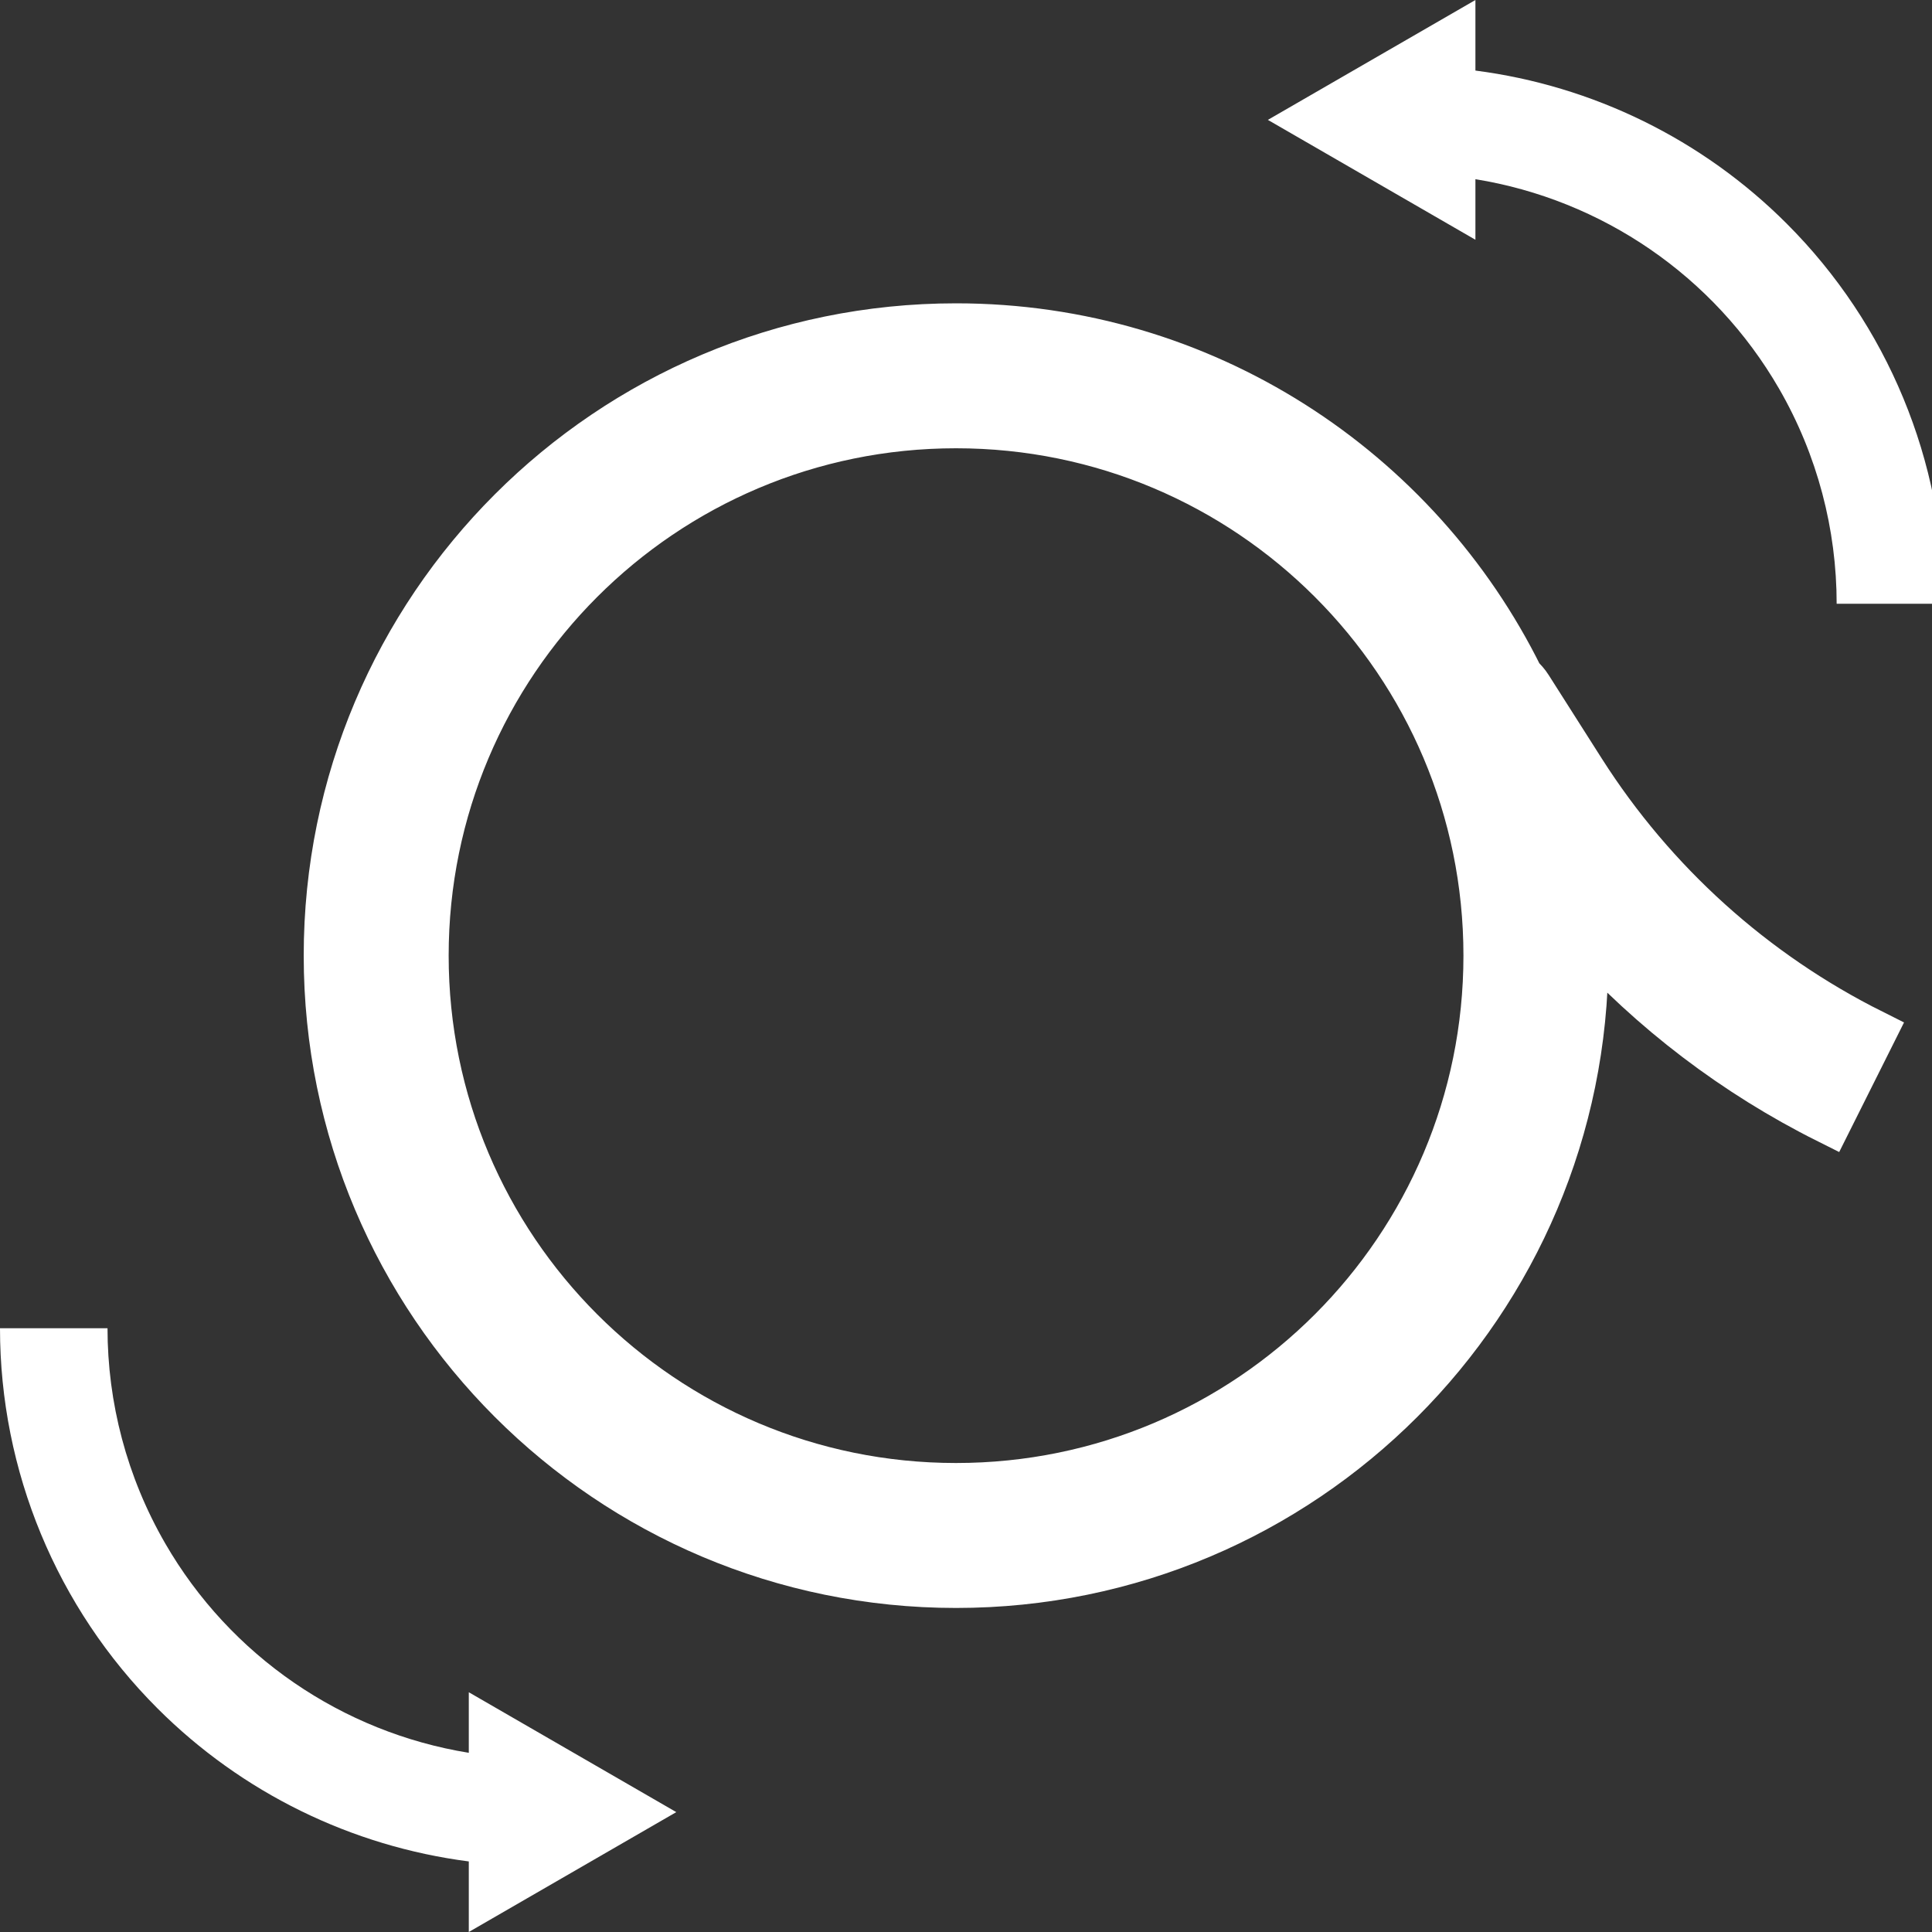 <svg width="40" height="40" viewBox="0 0 40 40" fill="none" xmlns="http://www.w3.org/2000/svg">
<rect x="0" y="0" width="40" height="40" fill="#333333" stroke="none"/>
<g clip-path="url(#clip0_213_3876)">
<path fill-rule="evenodd" clip-rule="evenodd" d="M19.794 32.791C26.977 32.791 32.8 26.968 32.8 19.785C32.8 19.634 32.797 19.482 32.792 19.332C34.219 20.913 35.935 22.221 37.855 23.181L38.75 21.392C36.293 20.163 34.217 18.291 32.742 15.974L31.643 14.246C31.592 14.165 31.53 14.095 31.462 14.034C29.34 9.736 24.912 6.78 19.794 6.78C12.611 6.78 6.788 12.603 6.788 19.785C6.788 26.968 12.611 32.791 19.794 32.791ZM19.794 30.79C25.872 30.79 30.799 25.863 30.799 19.785C30.799 13.708 25.872 8.781 19.794 8.781C13.716 8.781 8.789 13.708 8.789 19.785C8.789 25.863 13.716 30.79 19.794 30.79Z" fill="white" stroke="white" stroke-width="1"/>
<path d="M36.834 8.048C35.483 5.71 33.162 4.134 30.547 3.71L30.547 4.964L26.25 2.482L30.547 -1.87804e-07L30.547 1.461C32.973 1.774 35.244 2.881 36.992 4.63C39.08 6.717 40.252 9.548 40.252 12.5L38.026 12.5C38.026 10.963 37.629 9.425 36.834 8.048Z" fill="white"/>
<path d="M3.419 31.952C4.769 34.29 7.09 35.866 9.706 36.29L9.706 35.036L14.002 37.518L9.706 40L9.706 38.539C7.279 38.226 5.009 37.119 3.26 35.37C1.173 33.283 2.75275e-05 30.452 2.76566e-05 27.5L2.226 27.5C2.226 29.037 2.624 30.575 3.419 31.952Z" fill="white"/>
</g>
<defs>
<clipPath id="clip0_213_3876">
<rect width="40" height="40" fill="white"/>
</clipPath>
</defs>
</svg>
